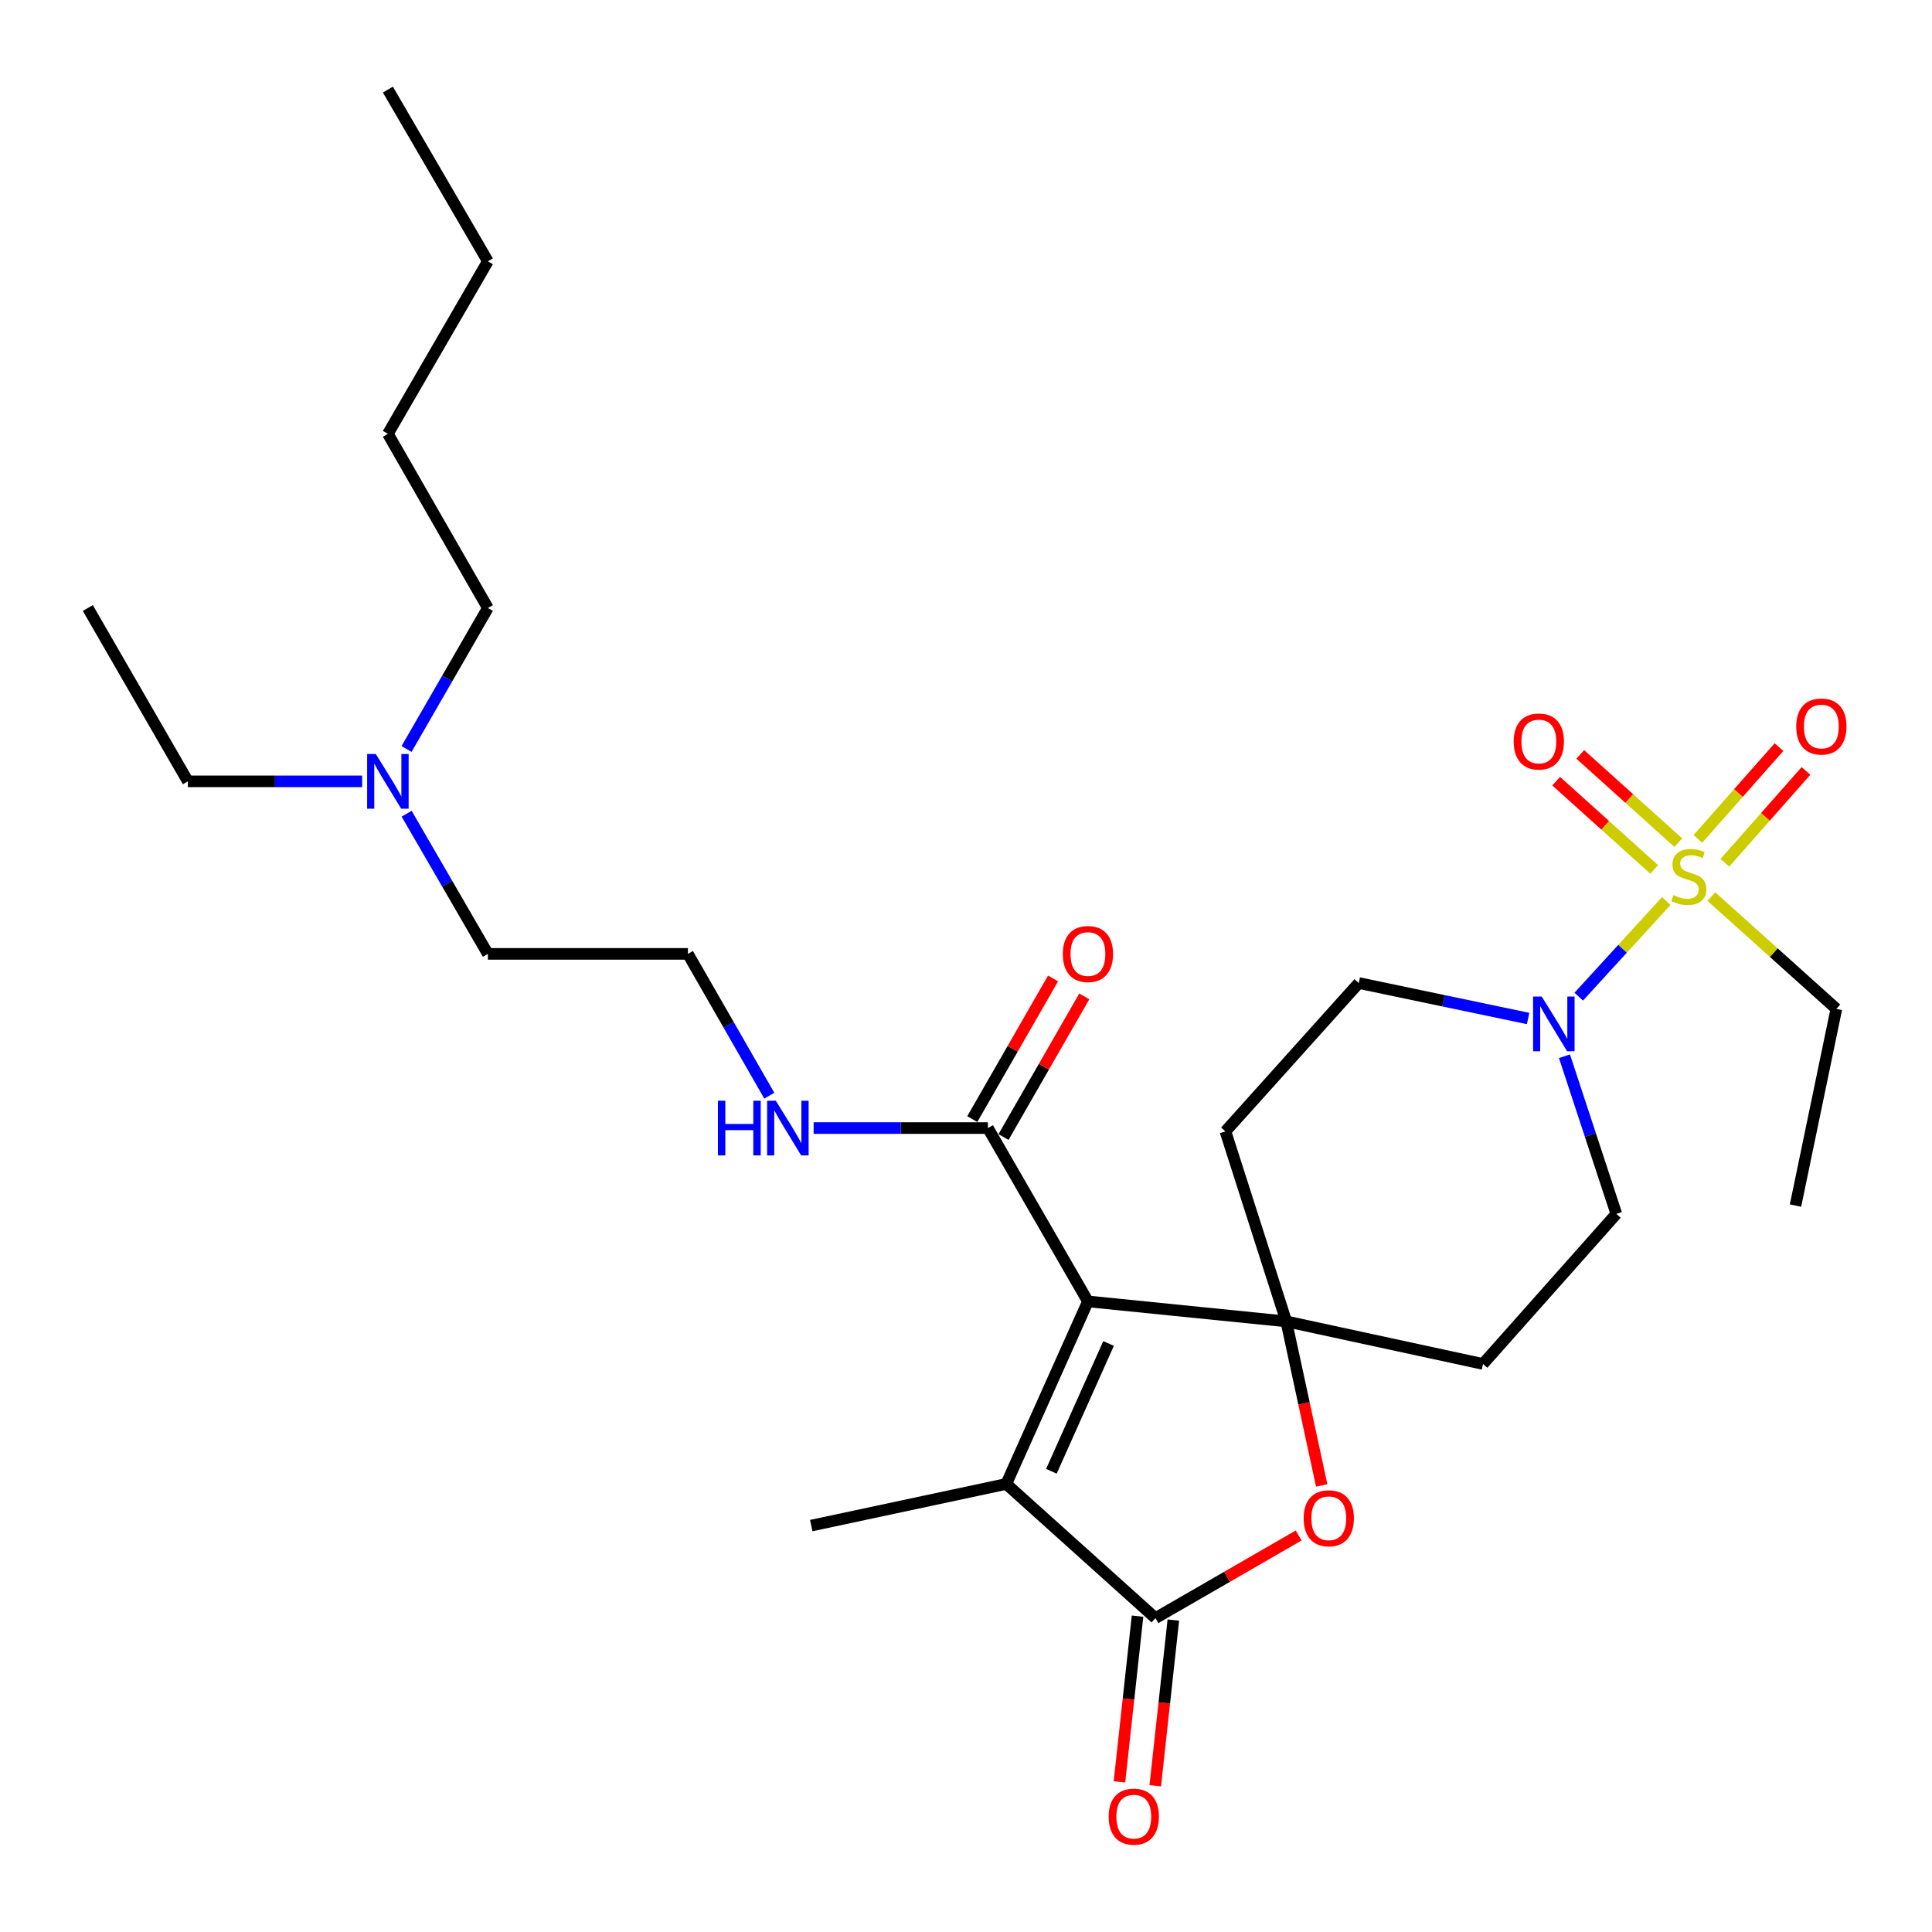 <?xml version='1.0' encoding='iso-8859-1'?>
<svg version='1.1' baseProfile='full'
              xmlns='http://www.w3.org/2000/svg'
                      xmlns:rdkit='http://www.rdkit.org/xml'
                      xmlns:xlink='http://www.w3.org/1999/xlink'
                  xml:space='preserve'
width='1000px' height='1000px' viewBox='0 0 1000 1000'>
<!-- END OF HEADER -->
<rect style='opacity:1.0;fill:#FFFFFF;stroke:none' width='1000' height='1000' x='0' y='0'> </rect>
<path class='bond-0' d='M 563.113,673.608 L 665.771,683.953' style='fill:none;fill-rule:evenodd;stroke:#000000;stroke-width:6px;stroke-linecap:butt;stroke-linejoin:miter;stroke-opacity:1' />
<path class='bond-2' d='M 563.113,673.608 L 520.84,768.094' style='fill:none;fill-rule:evenodd;stroke:#000000;stroke-width:6px;stroke-linecap:butt;stroke-linejoin:miter;stroke-opacity:1' />
<path class='bond-2' d='M 573.787,695.393 L 544.197,761.534' style='fill:none;fill-rule:evenodd;stroke:#000000;stroke-width:6px;stroke-linecap:butt;stroke-linejoin:miter;stroke-opacity:1' />
<path class='bond-6' d='M 563.113,673.608 L 511.334,583.884' style='fill:none;fill-rule:evenodd;stroke:#000000;stroke-width:6px;stroke-linecap:butt;stroke-linejoin:miter;stroke-opacity:1' />
<path class='bond-4' d='M 665.771,683.953 L 674.945,726.4' style='fill:none;fill-rule:evenodd;stroke:#000000;stroke-width:6px;stroke-linecap:butt;stroke-linejoin:miter;stroke-opacity:1' />
<path class='bond-4' d='M 674.945,726.4 L 684.119,768.848' style='fill:none;fill-rule:evenodd;stroke:#FF0000;stroke-width:6px;stroke-linecap:butt;stroke-linejoin:miter;stroke-opacity:1' />
<path class='bond-7' d='M 665.771,683.953 L 634.279,585.603' style='fill:none;fill-rule:evenodd;stroke:#000000;stroke-width:6px;stroke-linecap:butt;stroke-linejoin:miter;stroke-opacity:1' />
<path class='bond-8' d='M 665.771,683.953 L 767.59,705.98' style='fill:none;fill-rule:evenodd;stroke:#000000;stroke-width:6px;stroke-linecap:butt;stroke-linejoin:miter;stroke-opacity:1' />
<path class='bond-1' d='M 862.473,466.347 L 839.814,491.108' style='fill:none;fill-rule:evenodd;stroke:#CCCC00;stroke-width:6px;stroke-linecap:butt;stroke-linejoin:miter;stroke-opacity:1' />
<path class='bond-1' d='M 839.814,491.108 L 817.155,515.869' style='fill:none;fill-rule:evenodd;stroke:#0000FF;stroke-width:6px;stroke-linecap:butt;stroke-linejoin:miter;stroke-opacity:1' />
<path class='bond-9' d='M 892.796,446.558 L 913.785,422.799' style='fill:none;fill-rule:evenodd;stroke:#CCCC00;stroke-width:6px;stroke-linecap:butt;stroke-linejoin:miter;stroke-opacity:1' />
<path class='bond-9' d='M 913.785,422.799 L 934.775,399.039' style='fill:none;fill-rule:evenodd;stroke:#FF0000;stroke-width:6px;stroke-linecap:butt;stroke-linejoin:miter;stroke-opacity:1' />
<path class='bond-9' d='M 878.826,434.217 L 899.815,410.457' style='fill:none;fill-rule:evenodd;stroke:#CCCC00;stroke-width:6px;stroke-linecap:butt;stroke-linejoin:miter;stroke-opacity:1' />
<path class='bond-9' d='M 899.815,410.457 L 920.805,386.698' style='fill:none;fill-rule:evenodd;stroke:#FF0000;stroke-width:6px;stroke-linecap:butt;stroke-linejoin:miter;stroke-opacity:1' />
<path class='bond-10' d='M 868.684,436.147 L 843.315,413.316' style='fill:none;fill-rule:evenodd;stroke:#CCCC00;stroke-width:6px;stroke-linecap:butt;stroke-linejoin:miter;stroke-opacity:1' />
<path class='bond-10' d='M 843.315,413.316 L 817.946,390.484' style='fill:none;fill-rule:evenodd;stroke:#FF0000;stroke-width:6px;stroke-linecap:butt;stroke-linejoin:miter;stroke-opacity:1' />
<path class='bond-10' d='M 856.215,450.003 L 830.845,427.171' style='fill:none;fill-rule:evenodd;stroke:#CCCC00;stroke-width:6px;stroke-linecap:butt;stroke-linejoin:miter;stroke-opacity:1' />
<path class='bond-10' d='M 830.845,427.171 L 805.476,404.34' style='fill:none;fill-rule:evenodd;stroke:#FF0000;stroke-width:6px;stroke-linecap:butt;stroke-linejoin:miter;stroke-opacity:1' />
<path class='bond-16' d='M 885.787,464.06 L 918.141,493.127' style='fill:none;fill-rule:evenodd;stroke:#CCCC00;stroke-width:6px;stroke-linecap:butt;stroke-linejoin:miter;stroke-opacity:1' />
<path class='bond-16' d='M 918.141,493.127 L 950.495,522.195' style='fill:none;fill-rule:evenodd;stroke:#000000;stroke-width:6px;stroke-linecap:butt;stroke-linejoin:miter;stroke-opacity:1' />
<path class='bond-3' d='M 520.84,768.094 L 598.054,837.531' style='fill:none;fill-rule:evenodd;stroke:#000000;stroke-width:6px;stroke-linecap:butt;stroke-linejoin:miter;stroke-opacity:1' />
<path class='bond-18' d='M 520.84,768.094 L 419.902,789.645' style='fill:none;fill-rule:evenodd;stroke:#000000;stroke-width:6px;stroke-linecap:butt;stroke-linejoin:miter;stroke-opacity:1' />
<path class='bond-13' d='M 588.788,836.519 L 584.108,879.408' style='fill:none;fill-rule:evenodd;stroke:#000000;stroke-width:6px;stroke-linecap:butt;stroke-linejoin:miter;stroke-opacity:1' />
<path class='bond-13' d='M 584.108,879.408 L 579.428,922.296' style='fill:none;fill-rule:evenodd;stroke:#FF0000;stroke-width:6px;stroke-linecap:butt;stroke-linejoin:miter;stroke-opacity:1' />
<path class='bond-13' d='M 607.319,838.542 L 602.639,881.43' style='fill:none;fill-rule:evenodd;stroke:#000000;stroke-width:6px;stroke-linecap:butt;stroke-linejoin:miter;stroke-opacity:1' />
<path class='bond-13' d='M 602.639,881.43 L 597.958,924.318' style='fill:none;fill-rule:evenodd;stroke:#FF0000;stroke-width:6px;stroke-linecap:butt;stroke-linejoin:miter;stroke-opacity:1' />
<path class='bond-28' d='M 598.054,837.531 L 635.121,816.148' style='fill:none;fill-rule:evenodd;stroke:#000000;stroke-width:6px;stroke-linecap:butt;stroke-linejoin:miter;stroke-opacity:1' />
<path class='bond-28' d='M 635.121,816.148 L 672.187,794.765' style='fill:none;fill-rule:evenodd;stroke:#FF0000;stroke-width:6px;stroke-linecap:butt;stroke-linejoin:miter;stroke-opacity:1' />
<path class='bond-5' d='M 809.769,546.71 L 823.19,587.51' style='fill:none;fill-rule:evenodd;stroke:#0000FF;stroke-width:6px;stroke-linecap:butt;stroke-linejoin:miter;stroke-opacity:1' />
<path class='bond-5' d='M 823.19,587.51 L 836.611,628.311' style='fill:none;fill-rule:evenodd;stroke:#000000;stroke-width:6px;stroke-linecap:butt;stroke-linejoin:miter;stroke-opacity:1' />
<path class='bond-29' d='M 790.941,527.172 L 747.121,517.993' style='fill:none;fill-rule:evenodd;stroke:#0000FF;stroke-width:6px;stroke-linecap:butt;stroke-linejoin:miter;stroke-opacity:1' />
<path class='bond-29' d='M 747.121,517.993 L 703.3,508.815' style='fill:none;fill-rule:evenodd;stroke:#000000;stroke-width:6px;stroke-linecap:butt;stroke-linejoin:miter;stroke-opacity:1' />
<path class='bond-14' d='M 519.416,588.526 L 540.321,552.127' style='fill:none;fill-rule:evenodd;stroke:#000000;stroke-width:6px;stroke-linecap:butt;stroke-linejoin:miter;stroke-opacity:1' />
<path class='bond-14' d='M 540.321,552.127 L 561.226,515.727' style='fill:none;fill-rule:evenodd;stroke:#FF0000;stroke-width:6px;stroke-linecap:butt;stroke-linejoin:miter;stroke-opacity:1' />
<path class='bond-14' d='M 503.252,579.243 L 524.156,542.843' style='fill:none;fill-rule:evenodd;stroke:#000000;stroke-width:6px;stroke-linecap:butt;stroke-linejoin:miter;stroke-opacity:1' />
<path class='bond-14' d='M 524.156,542.843 L 545.061,506.444' style='fill:none;fill-rule:evenodd;stroke:#FF0000;stroke-width:6px;stroke-linecap:butt;stroke-linejoin:miter;stroke-opacity:1' />
<path class='bond-15' d='M 511.334,583.884 L 466.234,583.884' style='fill:none;fill-rule:evenodd;stroke:#000000;stroke-width:6px;stroke-linecap:butt;stroke-linejoin:miter;stroke-opacity:1' />
<path class='bond-15' d='M 466.234,583.884 L 421.134,583.884' style='fill:none;fill-rule:evenodd;stroke:#0000FF;stroke-width:6px;stroke-linecap:butt;stroke-linejoin:miter;stroke-opacity:1' />
<path class='bond-12' d='M 634.279,585.603 L 703.3,508.815' style='fill:none;fill-rule:evenodd;stroke:#000000;stroke-width:6px;stroke-linecap:butt;stroke-linejoin:miter;stroke-opacity:1' />
<path class='bond-11' d='M 767.59,705.98 L 836.611,628.311' style='fill:none;fill-rule:evenodd;stroke:#000000;stroke-width:6px;stroke-linecap:butt;stroke-linejoin:miter;stroke-opacity:1' />
<path class='bond-19' d='M 398.187,567.126 L 377.123,530.426' style='fill:none;fill-rule:evenodd;stroke:#0000FF;stroke-width:6px;stroke-linecap:butt;stroke-linejoin:miter;stroke-opacity:1' />
<path class='bond-19' d='M 377.123,530.426 L 356.058,493.726' style='fill:none;fill-rule:evenodd;stroke:#000000;stroke-width:6px;stroke-linecap:butt;stroke-linejoin:miter;stroke-opacity:1' />
<path class='bond-23' d='M 950.495,522.195 L 929.348,624.003' style='fill:none;fill-rule:evenodd;stroke:#000000;stroke-width:6px;stroke-linecap:butt;stroke-linejoin:miter;stroke-opacity:1' />
<path class='bond-17' d='M 210.473,421.168 L 231.496,457.447' style='fill:none;fill-rule:evenodd;stroke:#0000FF;stroke-width:6px;stroke-linecap:butt;stroke-linejoin:miter;stroke-opacity:1' />
<path class='bond-17' d='M 231.496,457.447 L 252.52,493.726' style='fill:none;fill-rule:evenodd;stroke:#000000;stroke-width:6px;stroke-linecap:butt;stroke-linejoin:miter;stroke-opacity:1' />
<path class='bond-21' d='M 187.444,404.428 L 142.344,404.428' style='fill:none;fill-rule:evenodd;stroke:#0000FF;stroke-width:6px;stroke-linecap:butt;stroke-linejoin:miter;stroke-opacity:1' />
<path class='bond-21' d='M 142.344,404.428 L 97.244,404.428' style='fill:none;fill-rule:evenodd;stroke:#000000;stroke-width:6px;stroke-linecap:butt;stroke-linejoin:miter;stroke-opacity:1' />
<path class='bond-22' d='M 210.432,387.678 L 231.476,351.191' style='fill:none;fill-rule:evenodd;stroke:#0000FF;stroke-width:6px;stroke-linecap:butt;stroke-linejoin:miter;stroke-opacity:1' />
<path class='bond-22' d='M 231.476,351.191 L 252.52,314.704' style='fill:none;fill-rule:evenodd;stroke:#000000;stroke-width:6px;stroke-linecap:butt;stroke-linejoin:miter;stroke-opacity:1' />
<path class='bond-20' d='M 356.058,493.726 L 252.52,493.726' style='fill:none;fill-rule:evenodd;stroke:#000000;stroke-width:6px;stroke-linecap:butt;stroke-linejoin:miter;stroke-opacity:1' />
<path class='bond-26' d='M 97.244,404.428 L 45.455,314.704' style='fill:none;fill-rule:evenodd;stroke:#000000;stroke-width:6px;stroke-linecap:butt;stroke-linejoin:miter;stroke-opacity:1' />
<path class='bond-24' d='M 252.52,314.704 L 200.772,224.546' style='fill:none;fill-rule:evenodd;stroke:#000000;stroke-width:6px;stroke-linecap:butt;stroke-linejoin:miter;stroke-opacity:1' />
<path class='bond-25' d='M 200.772,224.546 L 252.52,135.248' style='fill:none;fill-rule:evenodd;stroke:#000000;stroke-width:6px;stroke-linecap:butt;stroke-linejoin:miter;stroke-opacity:1' />
<path class='bond-27' d='M 252.52,135.248 L 200.772,46.374' style='fill:none;fill-rule:evenodd;stroke:#000000;stroke-width:6px;stroke-linecap:butt;stroke-linejoin:miter;stroke-opacity:1' />
<path  class='atom-2' d='M 866.141 463.317
Q 866.461 463.437, 867.781 463.997
Q 869.101 464.557, 870.541 464.917
Q 872.021 465.237, 873.461 465.237
Q 876.141 465.237, 877.701 463.957
Q 879.261 462.637, 879.261 460.357
Q 879.261 458.797, 878.461 457.837
Q 877.701 456.877, 876.501 456.357
Q 875.301 455.837, 873.301 455.237
Q 870.781 454.477, 869.261 453.757
Q 867.781 453.037, 866.701 451.517
Q 865.661 449.997, 865.661 447.437
Q 865.661 443.877, 868.061 441.677
Q 870.501 439.477, 875.301 439.477
Q 878.581 439.477, 882.301 441.037
L 881.381 444.117
Q 877.981 442.717, 875.421 442.717
Q 872.661 442.717, 871.141 443.877
Q 869.621 444.997, 869.661 446.957
Q 869.661 448.477, 870.421 449.397
Q 871.221 450.317, 872.341 450.837
Q 873.501 451.357, 875.421 451.957
Q 877.981 452.757, 879.501 453.557
Q 881.021 454.357, 882.101 455.997
Q 883.221 457.597, 883.221 460.357
Q 883.221 464.277, 880.581 466.397
Q 877.981 468.477, 873.621 468.477
Q 871.101 468.477, 869.181 467.917
Q 867.301 467.397, 865.061 466.477
L 866.141 463.317
' fill='#CCCC00'/>
<path  class='atom-5' d='M 674.777 785.852
Q 674.777 779.052, 678.137 775.252
Q 681.497 771.452, 687.777 771.452
Q 694.057 771.452, 697.417 775.252
Q 700.777 779.052, 700.777 785.852
Q 700.777 792.732, 697.377 796.652
Q 693.977 800.532, 687.777 800.532
Q 681.537 800.532, 678.137 796.652
Q 674.777 792.772, 674.777 785.852
M 687.777 797.332
Q 692.097 797.332, 694.417 794.452
Q 696.777 791.532, 696.777 785.852
Q 696.777 780.292, 694.417 777.492
Q 692.097 774.652, 687.777 774.652
Q 683.457 774.652, 681.097 777.452
Q 678.777 780.252, 678.777 785.852
Q 678.777 791.572, 681.097 794.452
Q 683.457 797.332, 687.777 797.332
' fill='#FF0000'/>
<path  class='atom-6' d='M 798 515.801
L 807.28 530.801
Q 808.2 532.281, 809.68 534.961
Q 811.16 537.641, 811.24 537.801
L 811.24 515.801
L 815 515.801
L 815 544.121
L 811.12 544.121
L 801.16 527.721
Q 800 525.801, 798.76 523.601
Q 797.56 521.401, 797.2 520.721
L 797.2 544.121
L 793.52 544.121
L 793.52 515.801
L 798 515.801
' fill='#0000FF'/>
<path  class='atom-10' d='M 929.728 376.039
Q 929.728 369.239, 933.088 365.439
Q 936.448 361.639, 942.728 361.639
Q 949.008 361.639, 952.368 365.439
Q 955.728 369.239, 955.728 376.039
Q 955.728 382.919, 952.328 386.839
Q 948.928 390.719, 942.728 390.719
Q 936.488 390.719, 933.088 386.839
Q 929.728 382.959, 929.728 376.039
M 942.728 387.519
Q 947.048 387.519, 949.368 384.639
Q 951.728 381.719, 951.728 376.039
Q 951.728 370.479, 949.368 367.679
Q 947.048 364.839, 942.728 364.839
Q 938.408 364.839, 936.048 367.639
Q 933.728 370.439, 933.728 376.039
Q 933.728 381.759, 936.048 384.639
Q 938.408 387.519, 942.728 387.519
' fill='#FF0000'/>
<path  class='atom-11' d='M 783.493 383.796
Q 783.493 376.996, 786.853 373.196
Q 790.213 369.396, 796.493 369.396
Q 802.773 369.396, 806.133 373.196
Q 809.493 376.996, 809.493 383.796
Q 809.493 390.676, 806.093 394.596
Q 802.693 398.476, 796.493 398.476
Q 790.253 398.476, 786.853 394.596
Q 783.493 390.716, 783.493 383.796
M 796.493 395.276
Q 800.813 395.276, 803.133 392.396
Q 805.493 389.476, 805.493 383.796
Q 805.493 378.236, 803.133 375.436
Q 800.813 372.596, 796.493 372.596
Q 792.173 372.596, 789.813 375.396
Q 787.493 378.196, 787.493 383.796
Q 787.493 389.516, 789.813 392.396
Q 792.173 395.276, 796.493 395.276
' fill='#FF0000'/>
<path  class='atom-14' d='M 573.849 940.289
Q 573.849 933.489, 577.209 929.689
Q 580.569 925.889, 586.849 925.889
Q 593.129 925.889, 596.489 929.689
Q 599.849 933.489, 599.849 940.289
Q 599.849 947.169, 596.449 951.089
Q 593.049 954.969, 586.849 954.969
Q 580.609 954.969, 577.209 951.089
Q 573.849 947.209, 573.849 940.289
M 586.849 951.769
Q 591.169 951.769, 593.489 948.889
Q 595.849 945.969, 595.849 940.289
Q 595.849 934.729, 593.489 931.929
Q 591.169 929.089, 586.849 929.089
Q 582.529 929.089, 580.169 931.889
Q 577.849 934.689, 577.849 940.289
Q 577.849 946.009, 580.169 948.889
Q 582.529 951.769, 586.849 951.769
' fill='#FF0000'/>
<path  class='atom-15' d='M 550.113 493.806
Q 550.113 487.006, 553.473 483.206
Q 556.833 479.406, 563.113 479.406
Q 569.393 479.406, 572.753 483.206
Q 576.113 487.006, 576.113 493.806
Q 576.113 500.686, 572.713 504.606
Q 569.313 508.486, 563.113 508.486
Q 556.873 508.486, 553.473 504.606
Q 550.113 500.726, 550.113 493.806
M 563.113 505.286
Q 567.433 505.286, 569.753 502.406
Q 572.113 499.486, 572.113 493.806
Q 572.113 488.246, 569.753 485.446
Q 567.433 482.606, 563.113 482.606
Q 558.793 482.606, 556.433 485.406
Q 554.113 488.206, 554.113 493.806
Q 554.113 499.526, 556.433 502.406
Q 558.793 505.286, 563.113 505.286
' fill='#FF0000'/>
<path  class='atom-16' d='M 371.586 569.724
L 375.426 569.724
L 375.426 581.764
L 389.906 581.764
L 389.906 569.724
L 393.746 569.724
L 393.746 598.044
L 389.906 598.044
L 389.906 584.964
L 375.426 584.964
L 375.426 598.044
L 371.586 598.044
L 371.586 569.724
' fill='#0000FF'/>
<path  class='atom-16' d='M 401.546 569.724
L 410.826 584.724
Q 411.746 586.204, 413.226 588.884
Q 414.706 591.564, 414.786 591.724
L 414.786 569.724
L 418.546 569.724
L 418.546 598.044
L 414.666 598.044
L 404.706 581.644
Q 403.546 579.724, 402.306 577.524
Q 401.106 575.324, 400.746 574.644
L 400.746 598.044
L 397.066 598.044
L 397.066 569.724
L 401.546 569.724
' fill='#0000FF'/>
<path  class='atom-18' d='M 194.512 390.268
L 203.792 405.268
Q 204.712 406.748, 206.192 409.428
Q 207.672 412.108, 207.752 412.268
L 207.752 390.268
L 211.512 390.268
L 211.512 418.588
L 207.632 418.588
L 197.672 402.188
Q 196.512 400.268, 195.272 398.068
Q 194.072 395.868, 193.712 395.188
L 193.712 418.588
L 190.032 418.588
L 190.032 390.268
L 194.512 390.268
' fill='#0000FF'/>
</svg>
